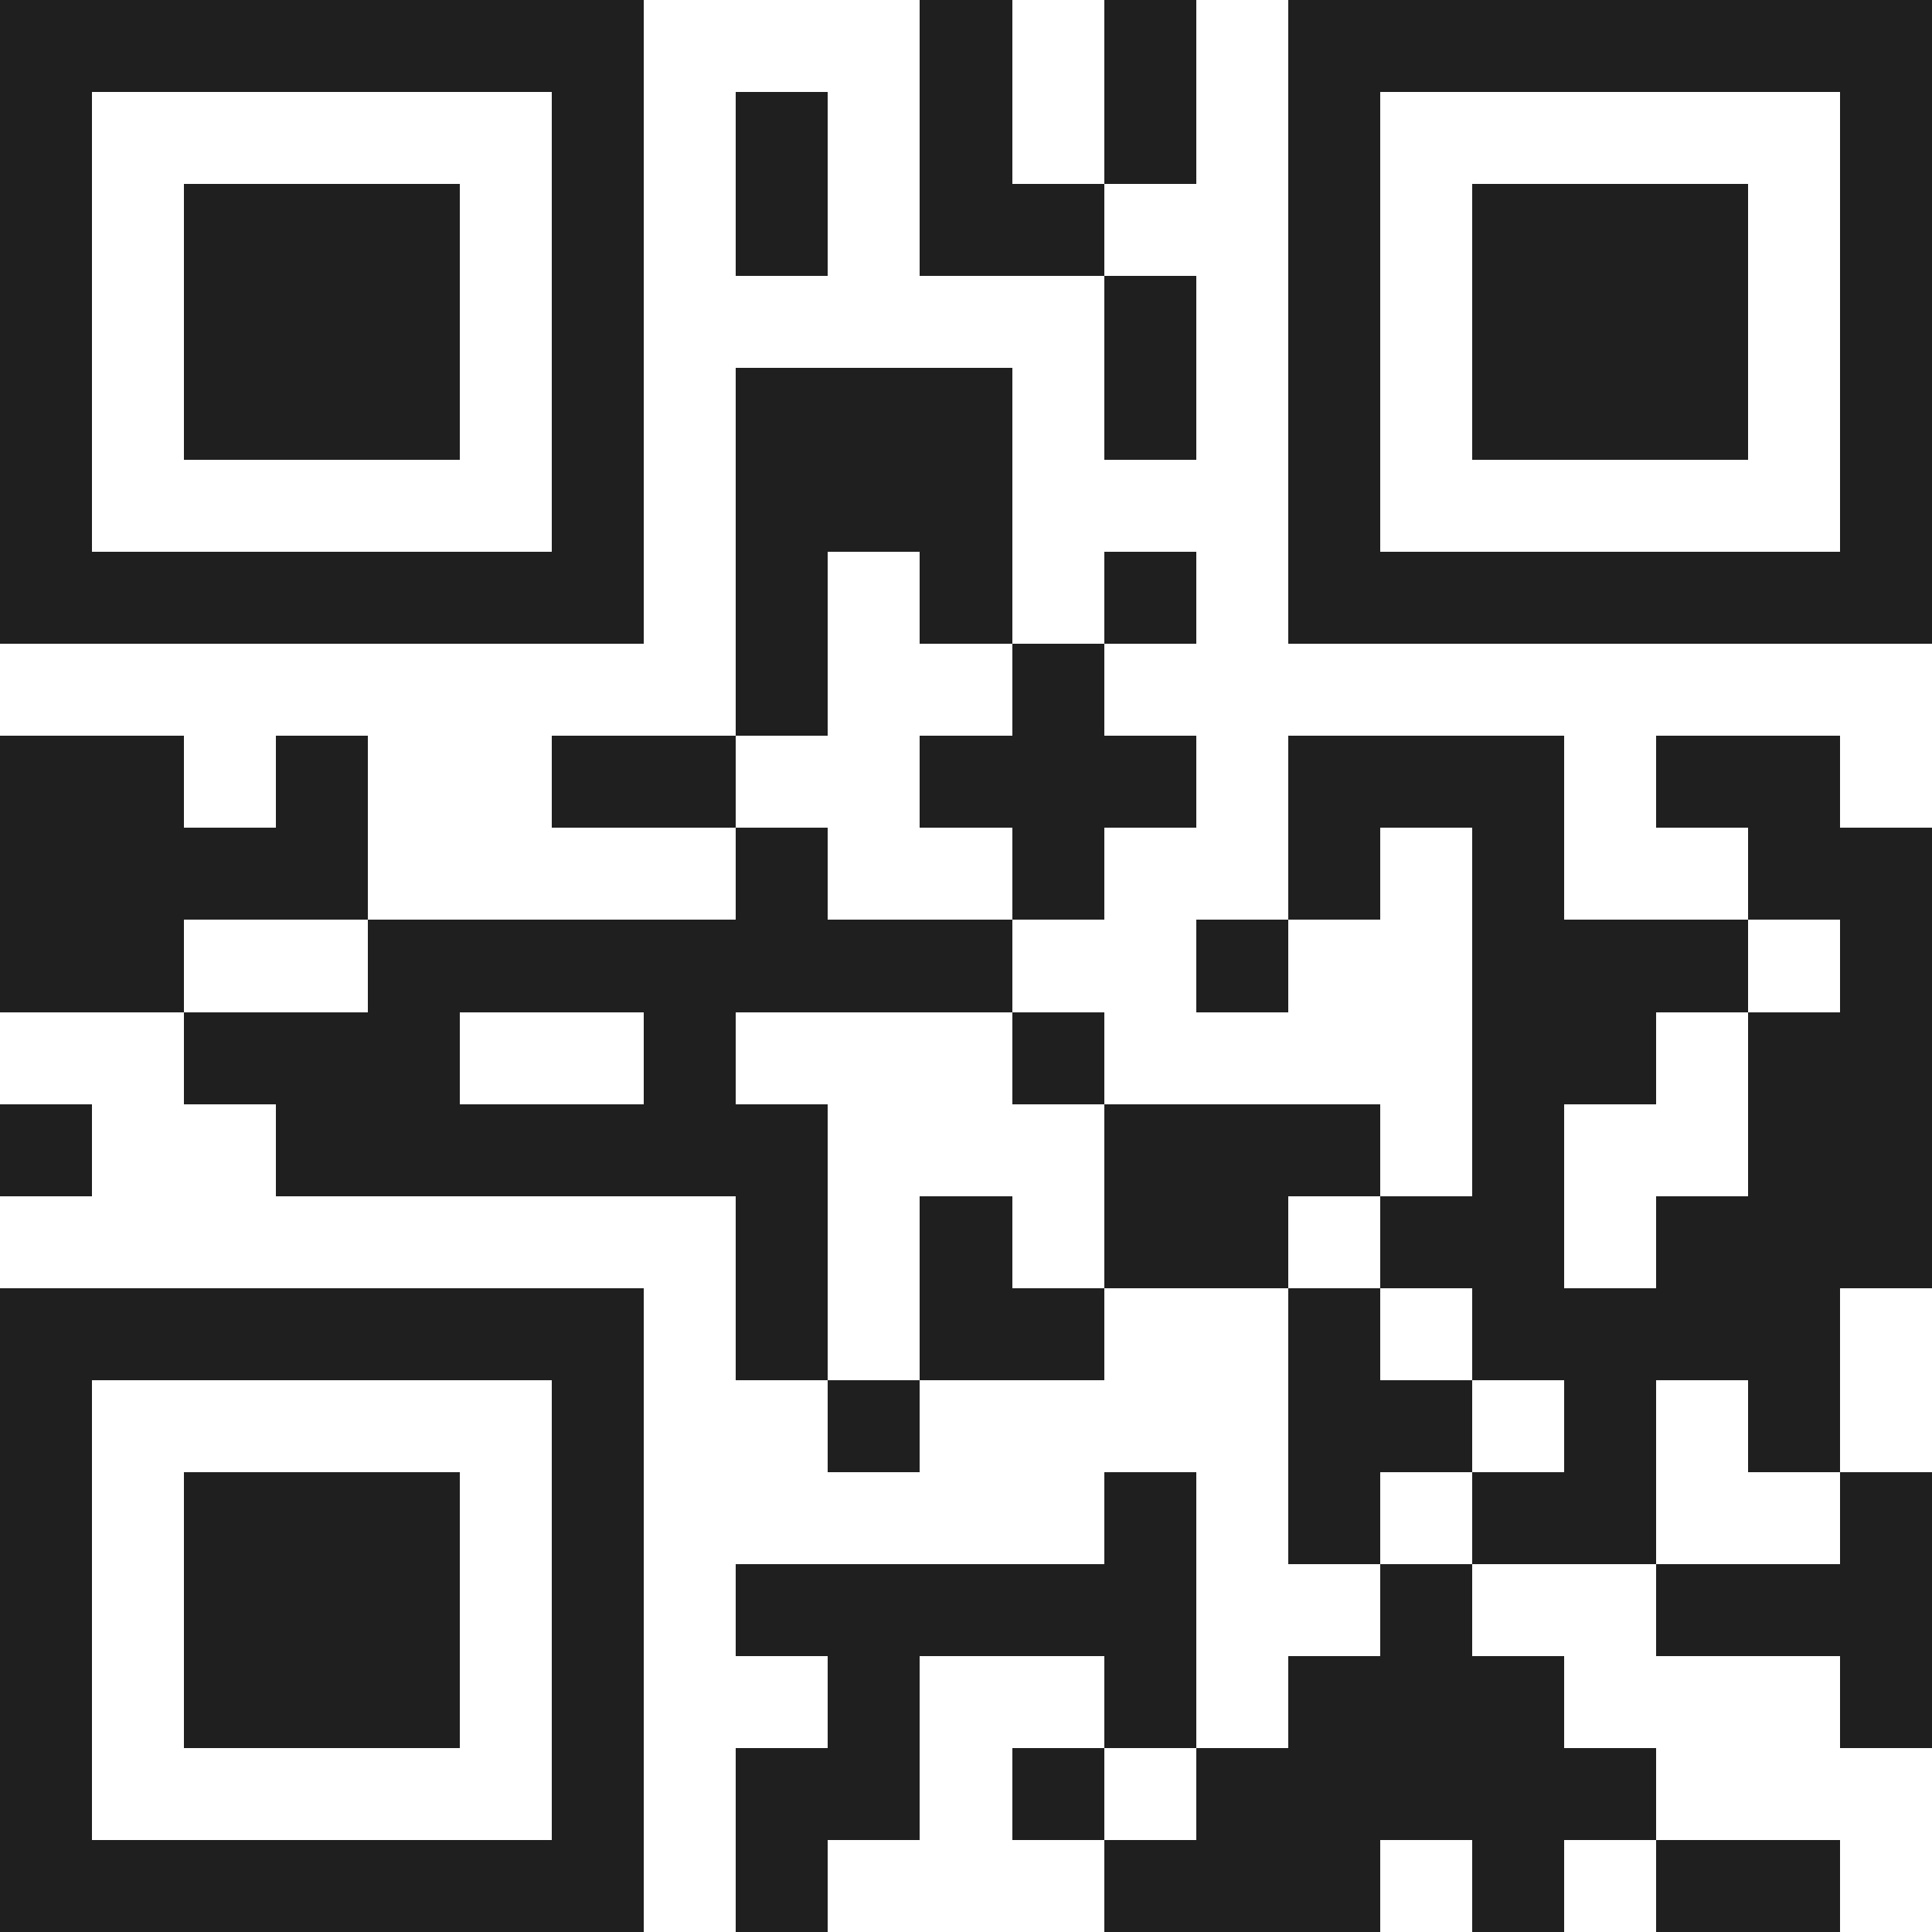 <svg xmlns="http://www.w3.org/2000/svg" viewBox="0 0 21 21" shape-rendering="crispEdges"><path fill="#ffffff" d="M0 0h21v21H0z"/><path stroke="#1f1f1f" d="M0 0.5h7m3 0h1m1 0h1m1 0h7M0 1.5h1m5 0h1m1 0h1m1 0h1m1 0h1m1 0h1m5 0h1M0 2.5h1m1 0h3m1 0h1m1 0h1m1 0h2m2 0h1m1 0h3m1 0h1M0 3.5h1m1 0h3m1 0h1m5 0h1m1 0h1m1 0h3m1 0h1M0 4.5h1m1 0h3m1 0h1m1 0h3m1 0h1m1 0h1m1 0h3m1 0h1M0 5.5h1m5 0h1m1 0h3m3 0h1m5 0h1M0 6.5h7m1 0h1m1 0h1m1 0h1m1 0h7M8 7.5h1m2 0h1M0 8.5h2m1 0h1m2 0h2m2 0h3m1 0h3m1 0h2M0 9.5h4m4 0h1m2 0h1m2 0h1m1 0h1m2 0h2M0 10.5h2m2 0h7m2 0h1m2 0h3m1 0h1M2 11.5h3m2 0h1m3 0h1m4 0h2m1 0h2M0 12.5h1m2 0h6m3 0h3m1 0h1m2 0h2M8 13.5h1m1 0h1m1 0h2m1 0h2m1 0h3M0 14.5h7m1 0h1m1 0h2m2 0h1m1 0h4M0 15.5h1m5 0h1m2 0h1m4 0h2m1 0h1m1 0h1M0 16.5h1m1 0h3m1 0h1m5 0h1m1 0h1m1 0h2m2 0h1M0 17.5h1m1 0h3m1 0h1m1 0h5m2 0h1m2 0h3M0 18.5h1m1 0h3m1 0h1m2 0h1m2 0h1m1 0h3m3 0h1M0 19.5h1m5 0h1m1 0h2m1 0h1m1 0h5M0 20.5h7m1 0h1m3 0h3m1 0h1m1 0h2"/></svg>
